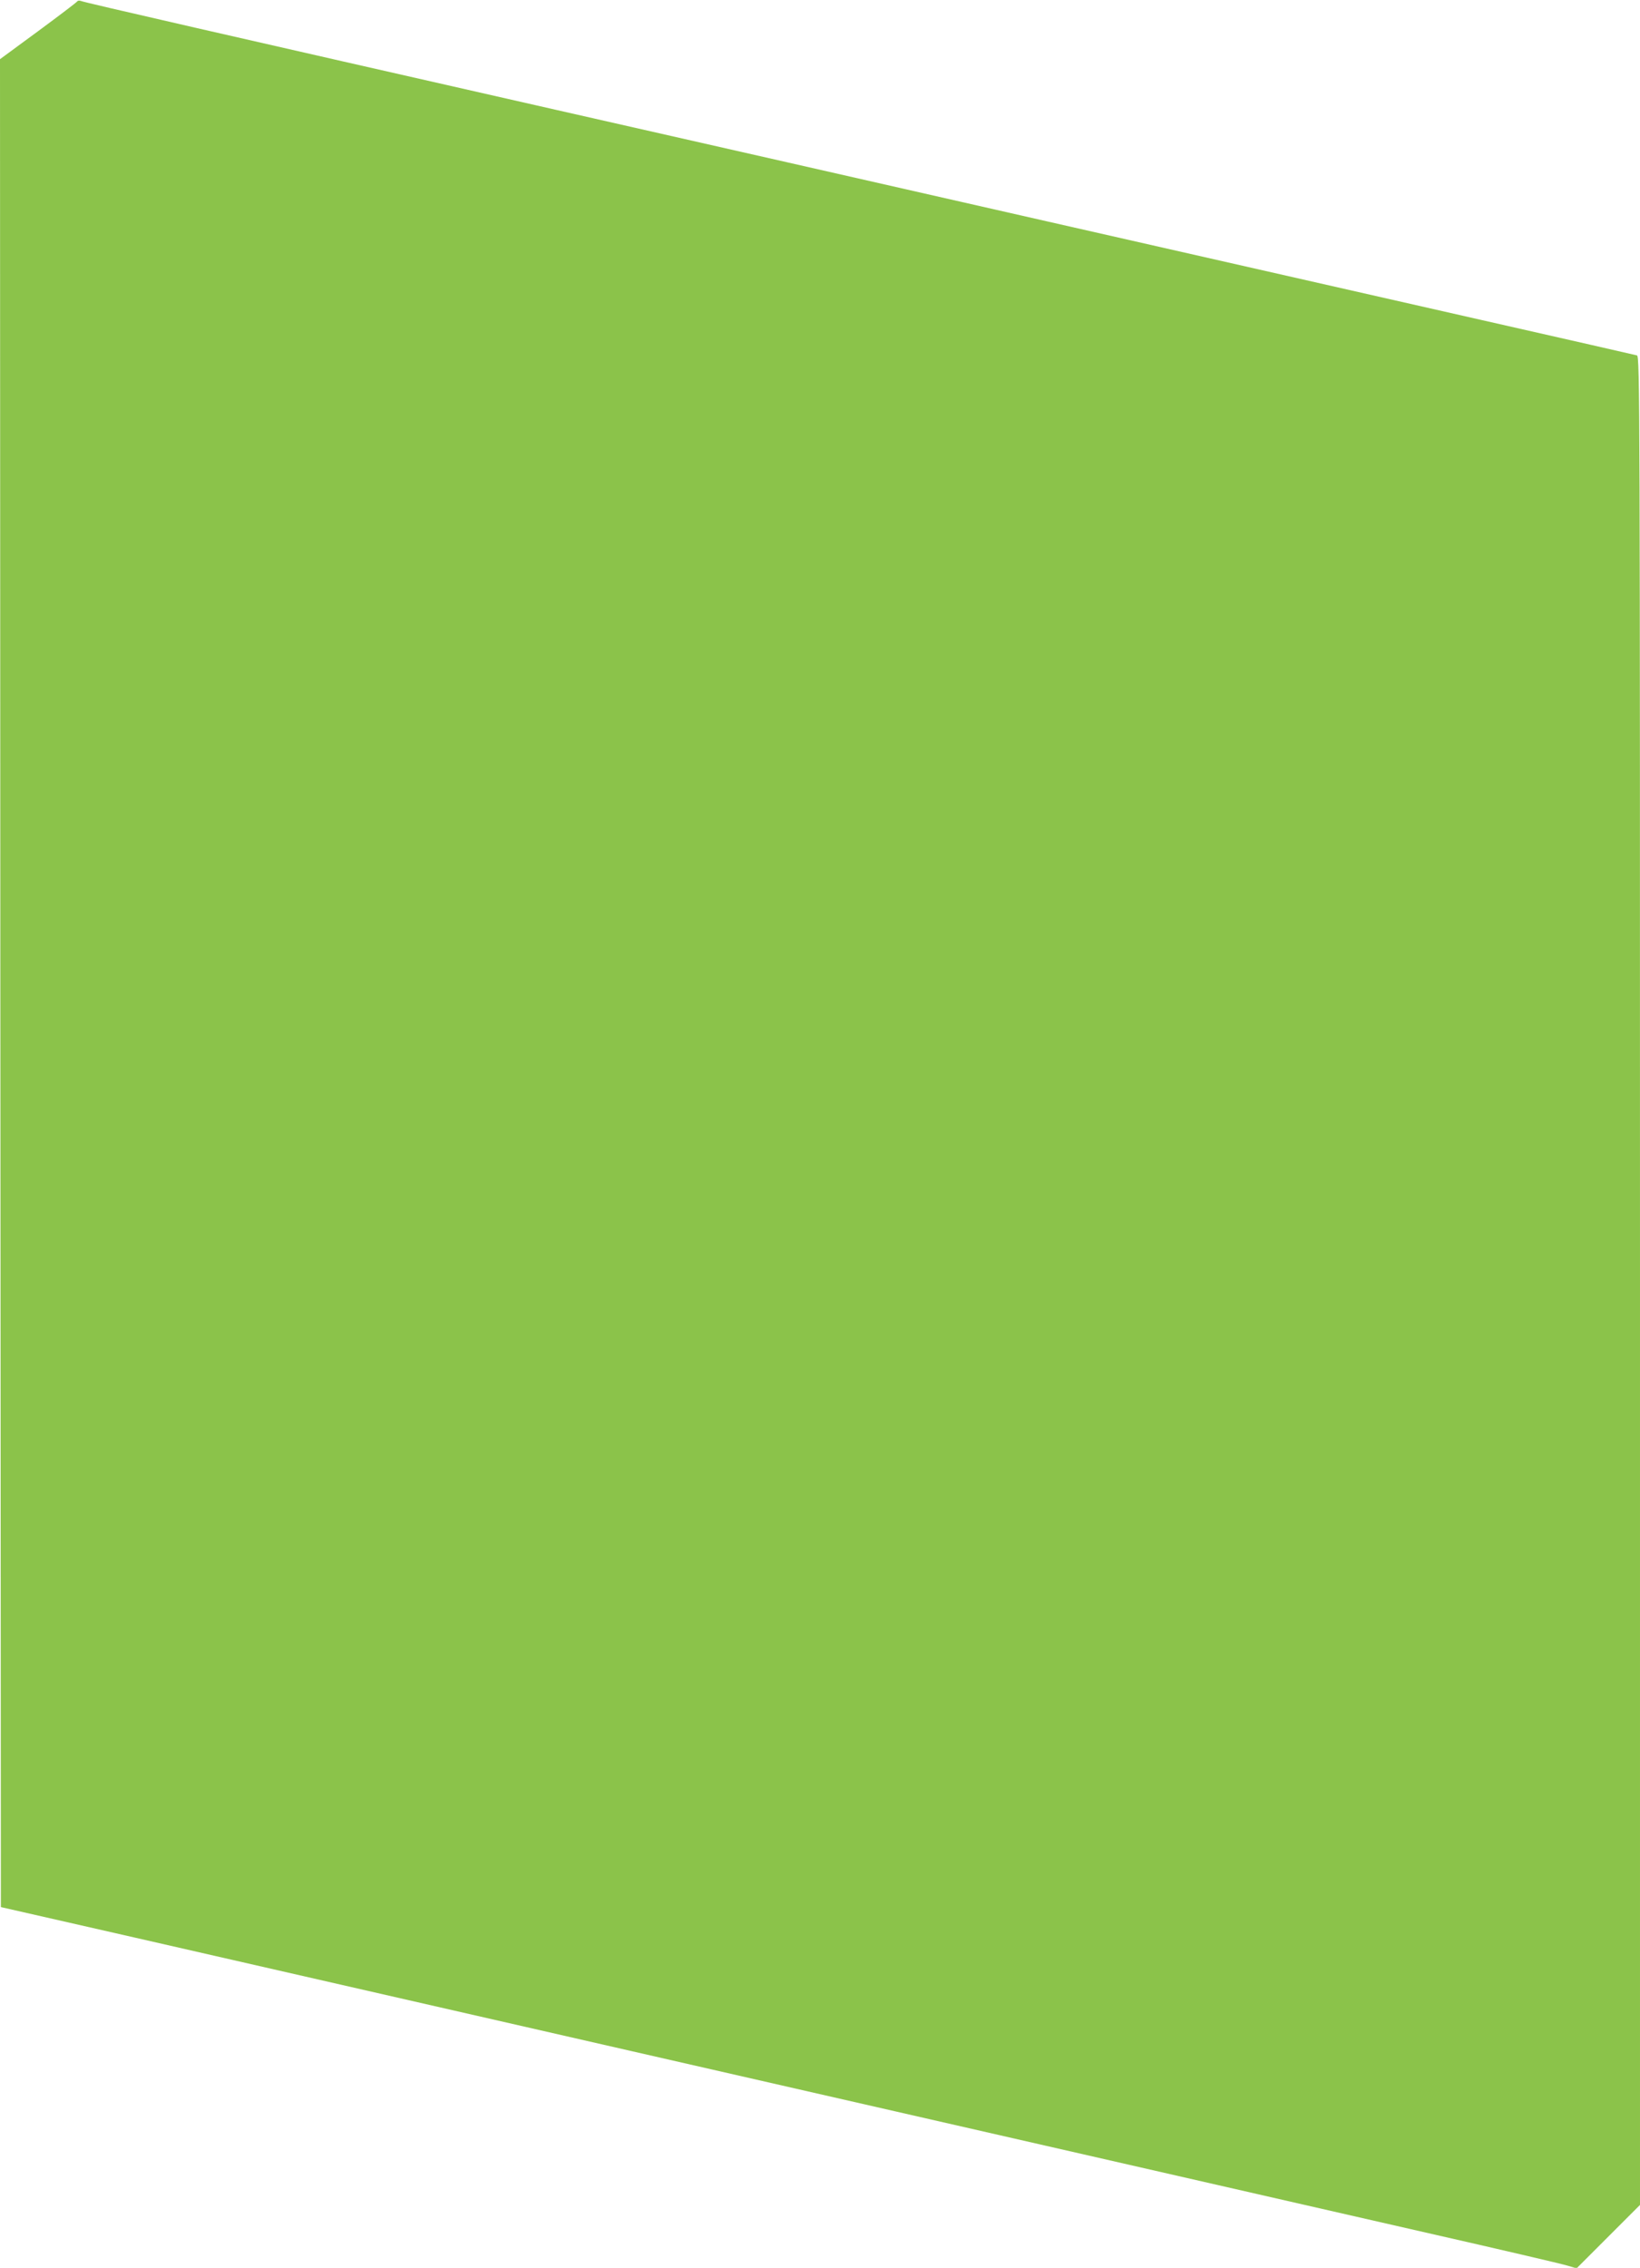 <?xml version="1.0" standalone="no"?>
<!DOCTYPE svg PUBLIC "-//W3C//DTD SVG 20010904//EN"
 "http://www.w3.org/TR/2001/REC-SVG-20010904/DTD/svg10.dtd">
<svg version="1.0" xmlns="http://www.w3.org/2000/svg"
 width="926pt" height="1280pt" viewBox="0 0 926 1280"
 preserveAspectRatio="xMidYMid meet">
<g transform="translate(0,1280) scale(0.1,-0.1)"
fill="#8bc34a" stroke="none">
<path d="M436 12792 c-3 -5 -103 -81 -221 -168 l-215 -158 2 -5215 3 -5215
760 -173 c1901 -435 3854 -880 5140 -1174 770 -176 1735 -396 2145 -490 410
-93 769 -177 798 -186 l54 -16 179 179 179 179 0 5217 c0 4960 -1 5217 -17
5222 -10 3 -407 93 -883 201 -476 108 -1578 358 -2450 556 -872 198 -2120 482
-2775 630 -1868 424 -2659 605 -2676 613 -10 4 -20 3 -23 -2z"/>
</g>
</svg>
